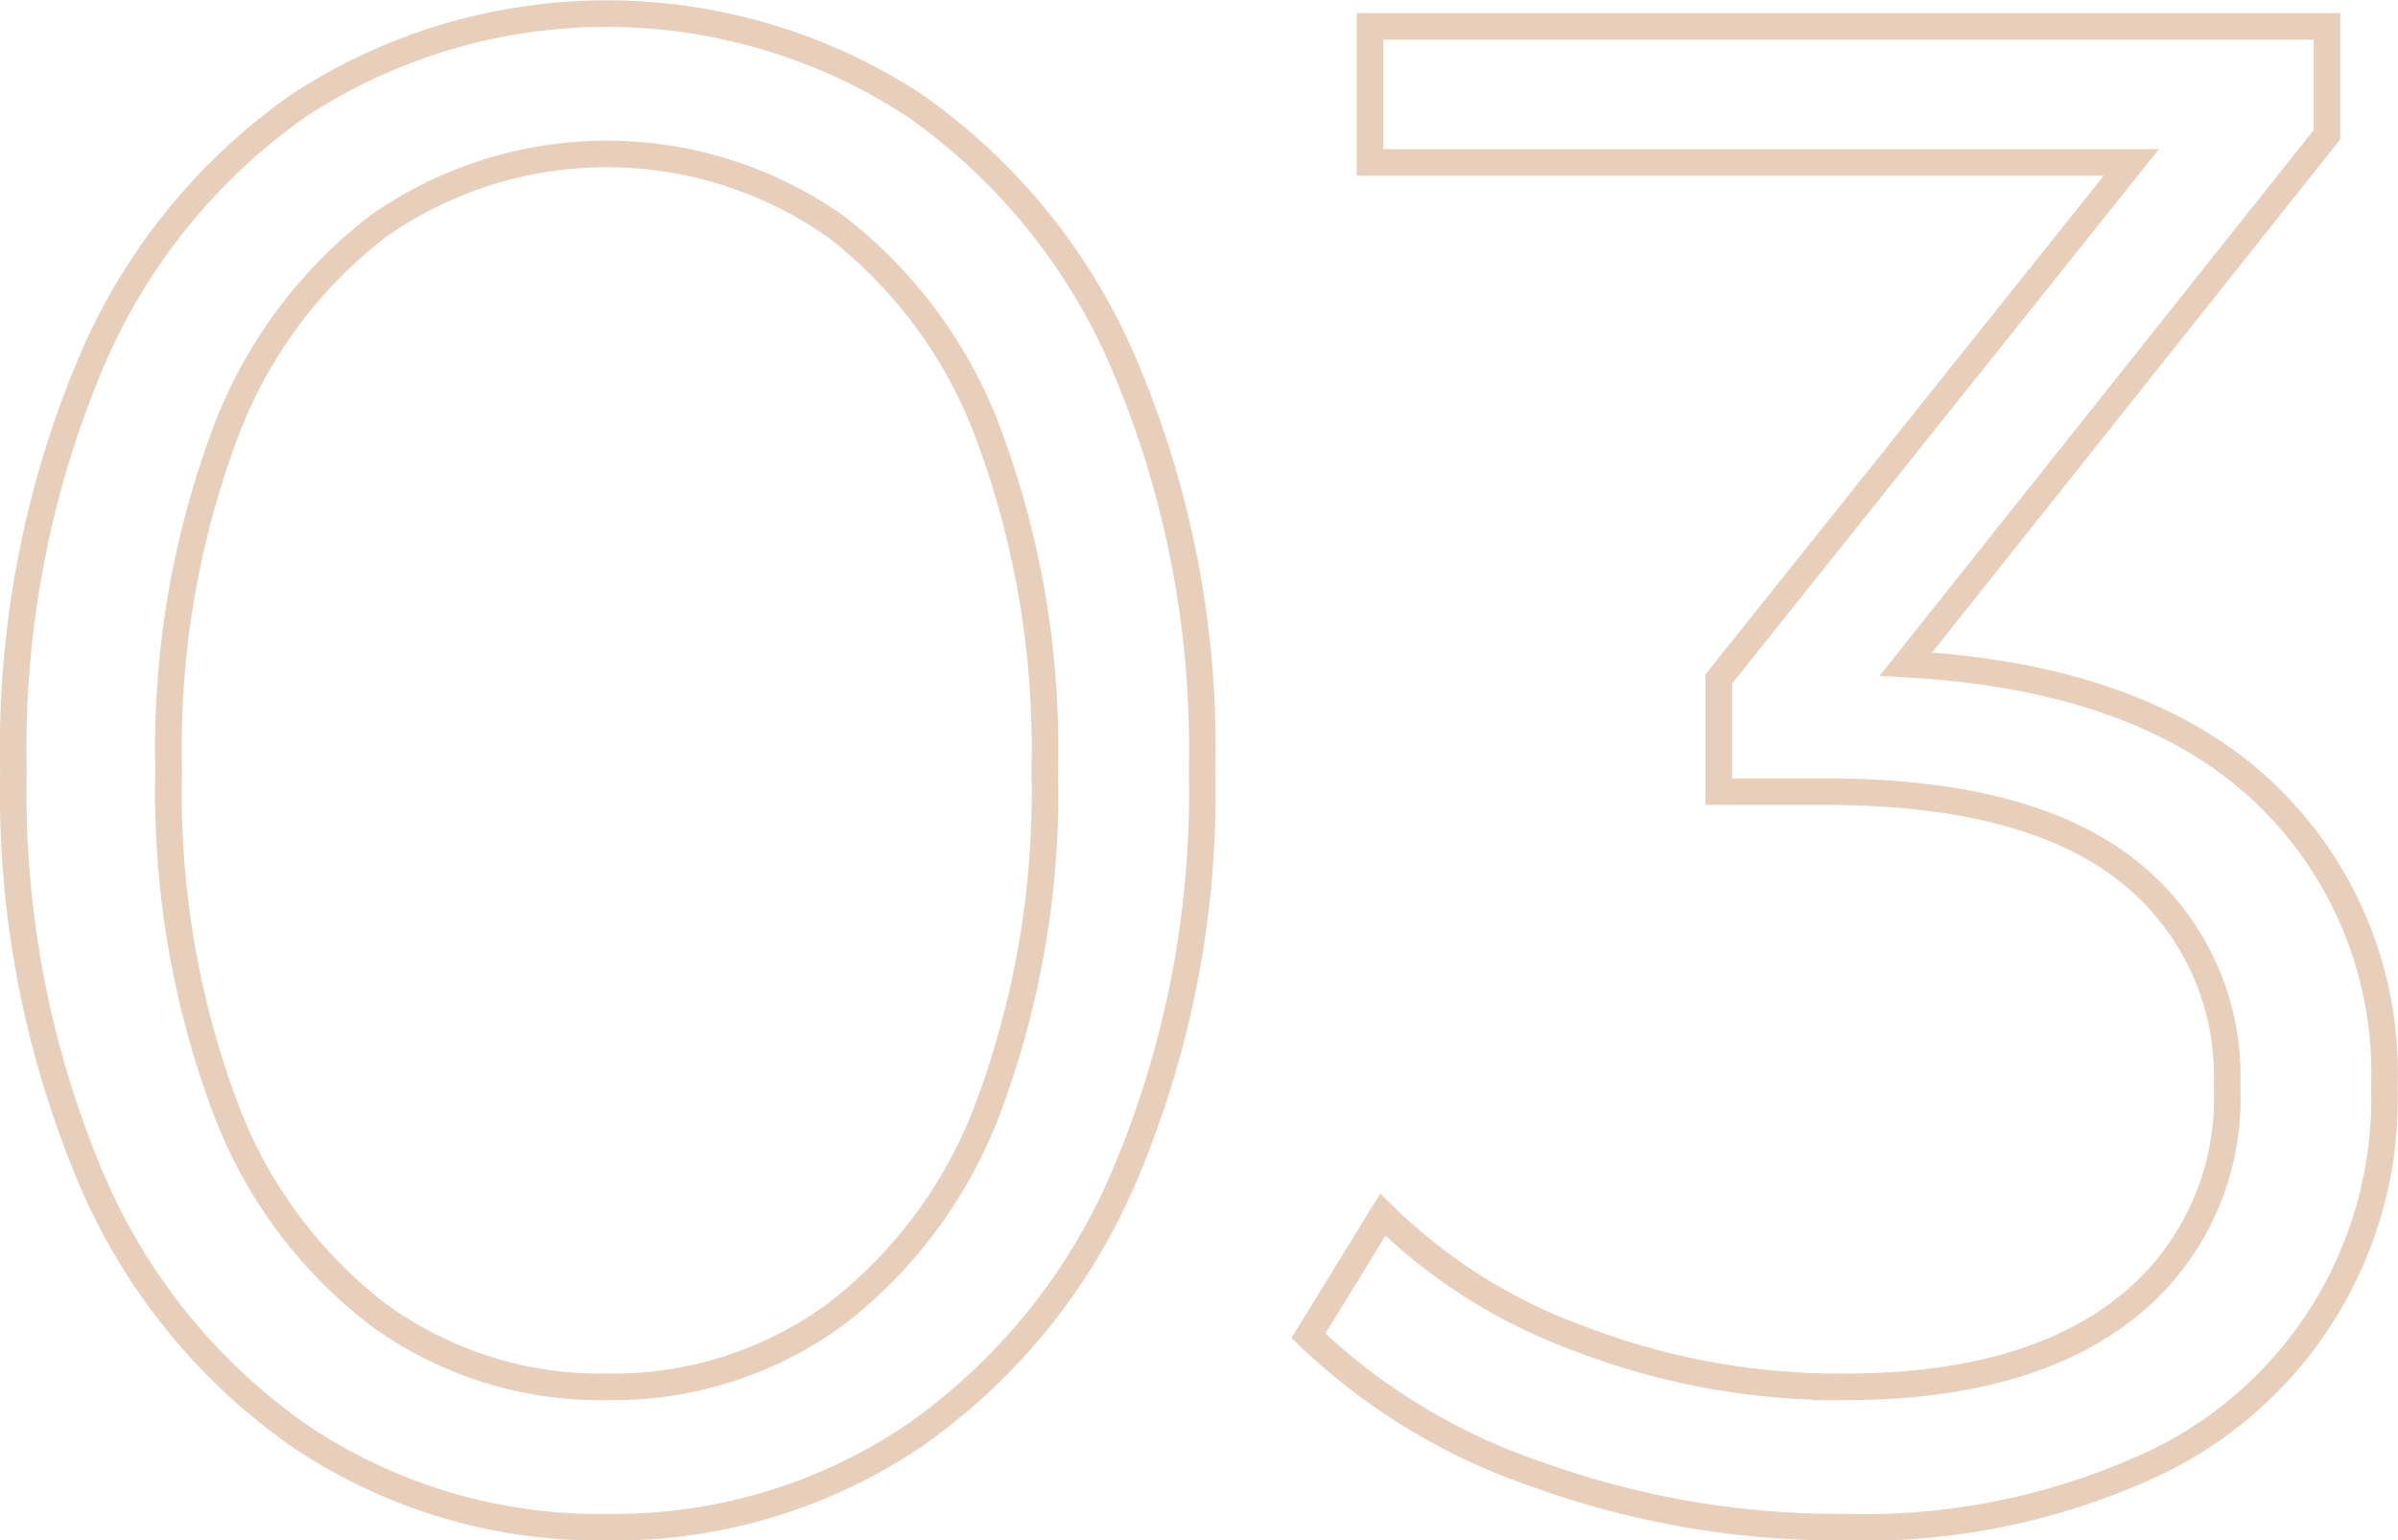 <?xml version="1.0" encoding="UTF-8"?> <svg xmlns="http://www.w3.org/2000/svg" width="90.219" height="57.968" viewBox="0 0 90.219 57.968"> <defs> <style> .cls-1 { fill: none; stroke: #d0a078; stroke-width: 1px; fill-rule: evenodd; opacity: 0.5; } </style> </defs> <path id="_03" data-name="03" class="cls-1" d="M743.232,196.787a20.138,20.138,0,0,0,11.56-3.44,22.811,22.811,0,0,0,7.96-9.88,36.878,36.878,0,0,0,2.88-15.161,36.883,36.883,0,0,0-2.88-15.16,22.822,22.822,0,0,0-7.96-9.88,21.143,21.143,0,0,0-23.12,0,22.552,22.552,0,0,0-7.92,9.88,37.325,37.325,0,0,0-2.84,15.16,37.32,37.32,0,0,0,2.84,15.161,22.54,22.54,0,0,0,7.92,9.88,20.136,20.136,0,0,0,11.56,3.44h0Zm0-5.281a14.18,14.18,0,0,1-8.6-2.72,17.565,17.565,0,0,1-5.8-7.919,33.829,33.829,0,0,1-2.08-12.561,33.834,33.834,0,0,1,2.08-12.56,17.585,17.585,0,0,1,5.8-7.92,14.96,14.96,0,0,1,17.2,0,17.592,17.592,0,0,1,5.8,7.92,33.855,33.855,0,0,1,2.08,12.56,33.849,33.849,0,0,1-2.08,12.561,17.573,17.573,0,0,1-5.8,7.919,14.182,14.182,0,0,1-8.6,2.72h0Zm48.88-27.2,15.84-19.92v-4.08h-36v5.12h28.64l-15.52,19.44v4.24h4q7.6,0,11.36,2.96a9.816,9.816,0,0,1,3.76,8.16,10.014,10.014,0,0,1-3.76,8.281q-3.762,3-10.64,3a27.181,27.181,0,0,1-9.92-1.8,20.559,20.559,0,0,1-7.44-4.68l-2.8,4.559a23.27,23.27,0,0,0,8.68,5.24,33.353,33.353,0,0,0,11.48,1.961,25.845,25.845,0,0,0,11.12-2.161,15.182,15.182,0,0,0,9.2-14.4,14.54,14.54,0,0,0-4.6-11.159q-4.6-4.28-13.4-4.761h0Z" transform="translate(-720.406 -139.313)"></path> </svg> 